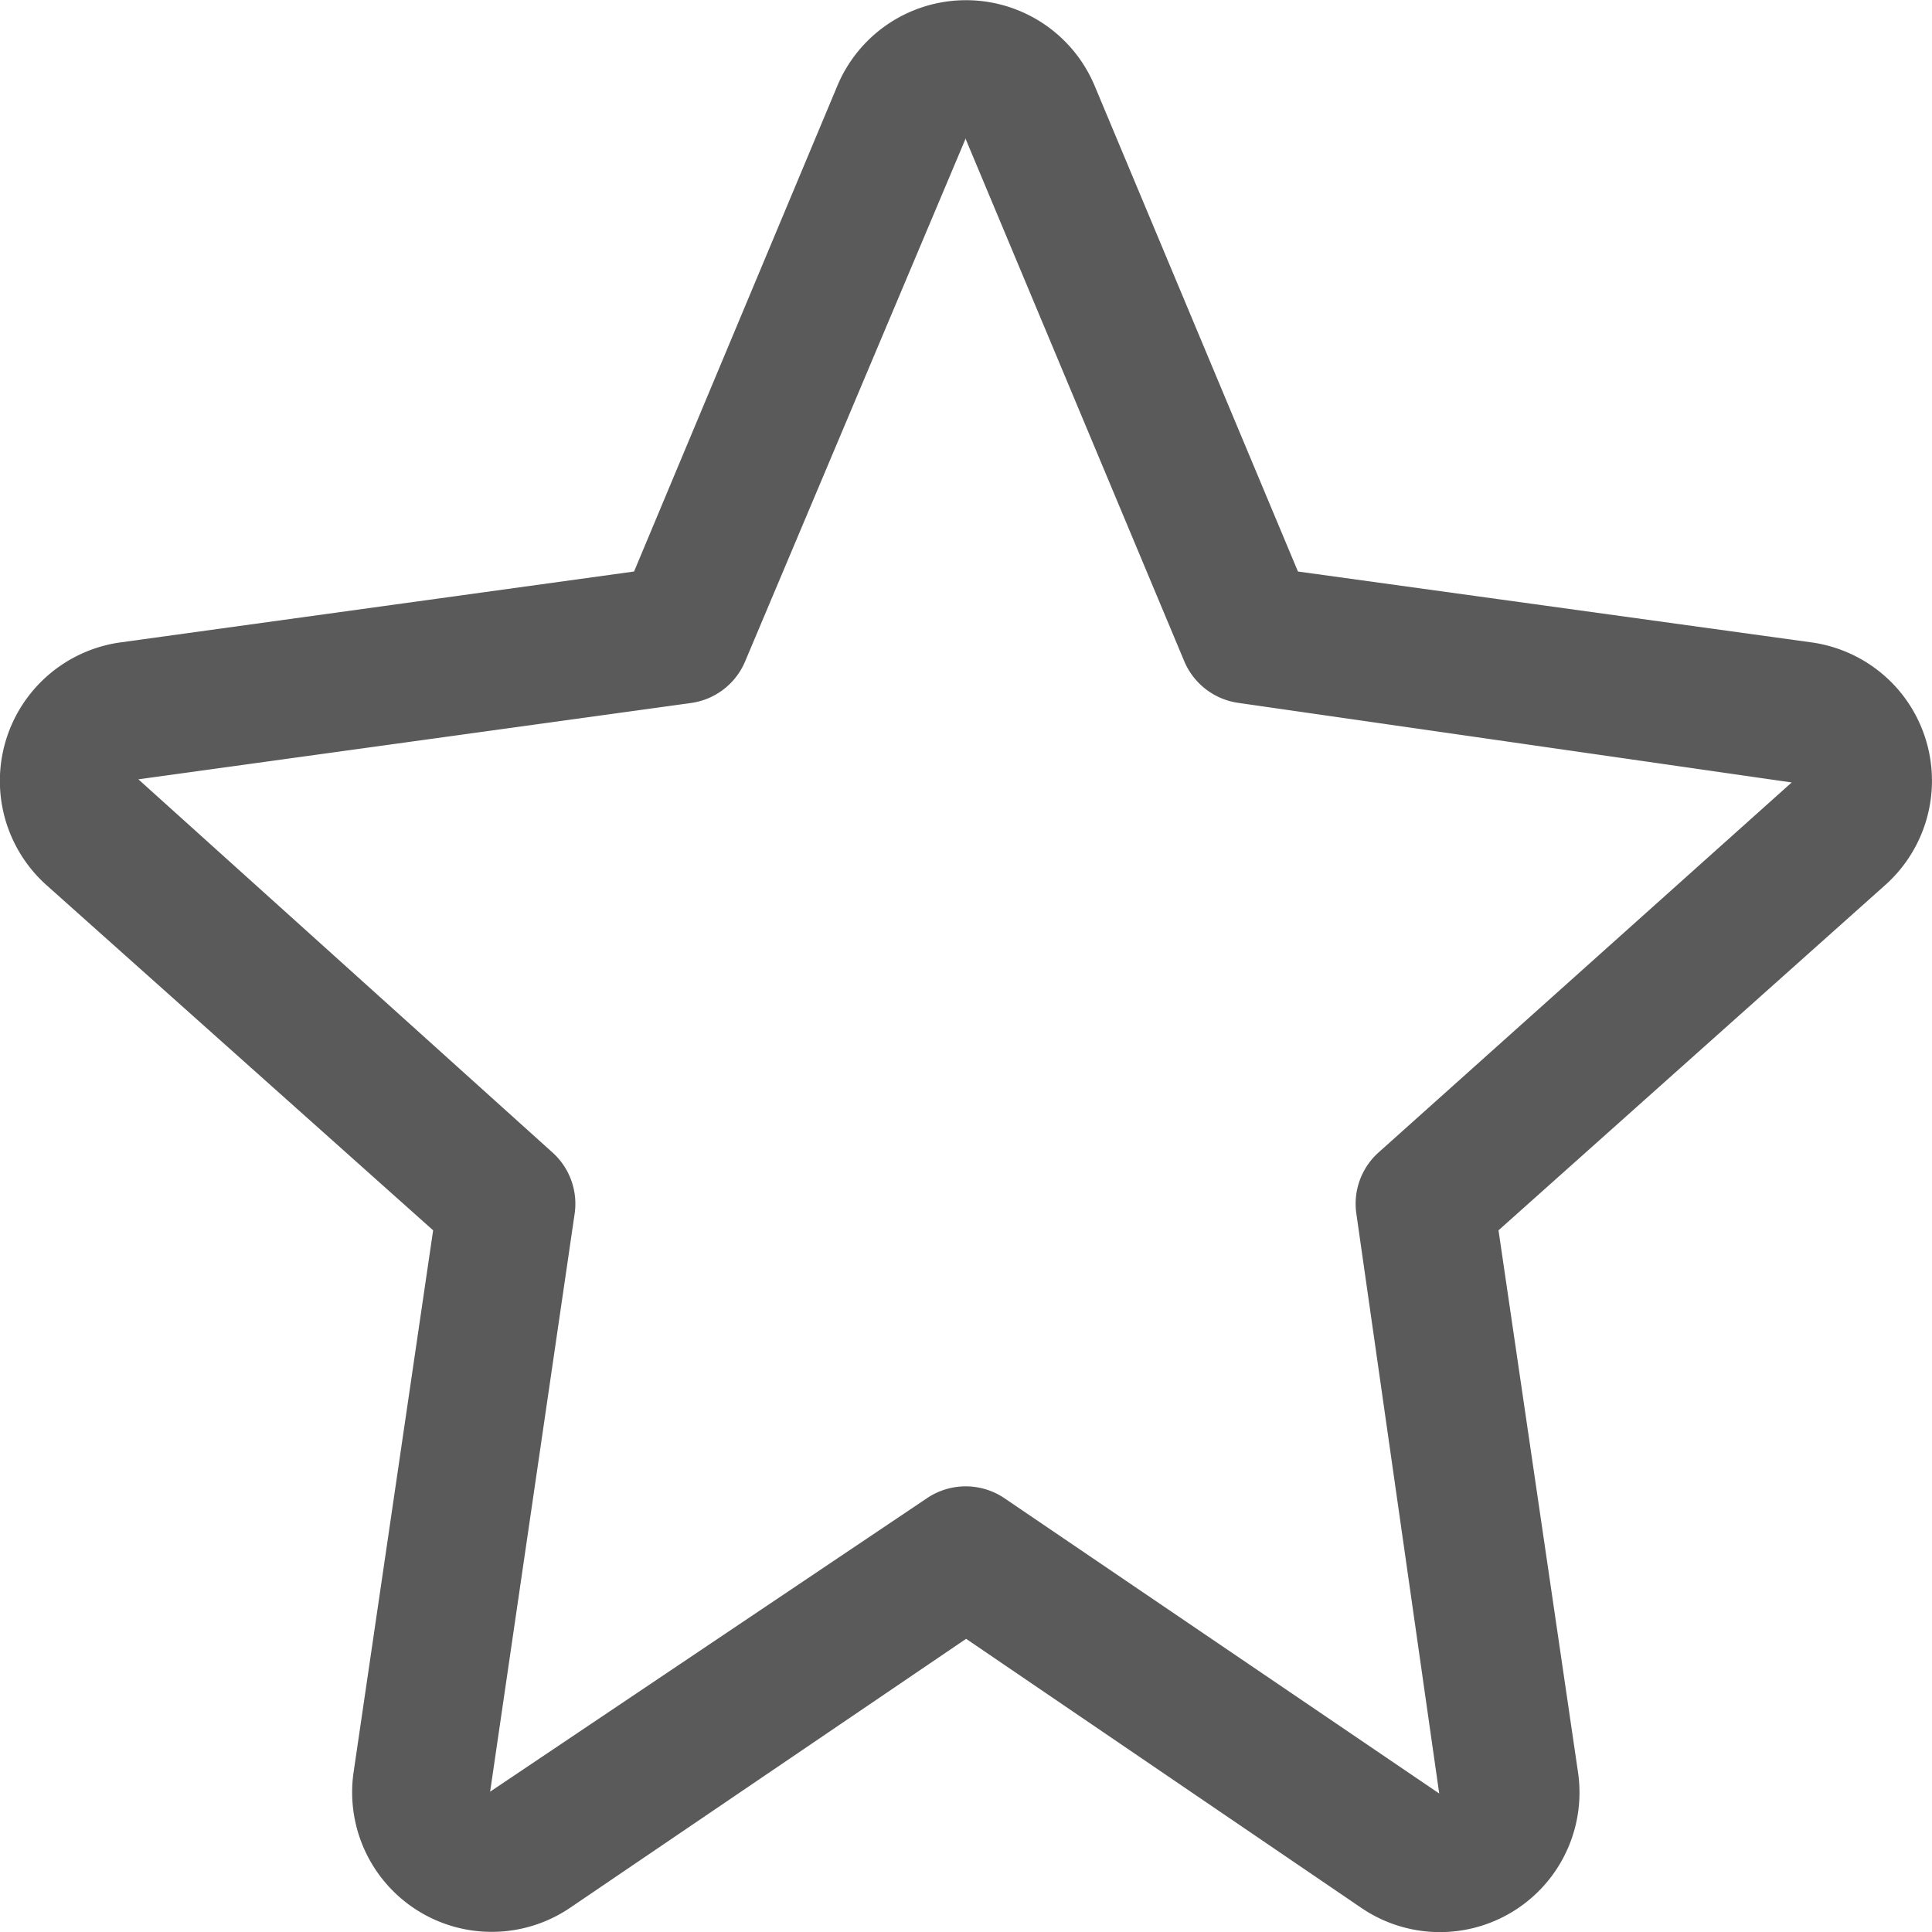 <svg xmlns="http://www.w3.org/2000/svg" width="16" height="16.001" viewBox="0 0 16 16.001"><defs><style>.a{fill:#5a5a5a;}</style></defs><path class="a" d="M317.706,1025.694a1.16,1.16,0,0,0-.705-.376h0l-4.253-.587-1.683-4.021a1.155,1.155,0,0,0-2.132,0l-1.683,4.021-4.253.587a1.158,1.158,0,0,0-.611,2.012l3.2,2.857-.658,4.483a1.156,1.156,0,0,0,1.793,1.127L310,1033.57l3.274,2.229a1.156,1.156,0,0,0,1.793-1.127l-.658-4.485,3.2-2.857A1.158,1.158,0,0,0,317.706,1025.694Zm-4.289,3.847a.57.57,0,0,0-.185.51l.686,4.8-3.6-2.445a.573.573,0,0,0-.643,0l-3.617,2.43.7-4.787a.571.571,0,0,0-.184-.507l-3.429-3.09,4.576-.632a.571.571,0,0,0,.449-.345l1.827-4.332a.018.018,0,0,1,0,.008l1.809,4.322a.573.573,0,0,0,.449.346l4.582.659Z" transform="translate(-301.999 -1019.998)"/></svg>